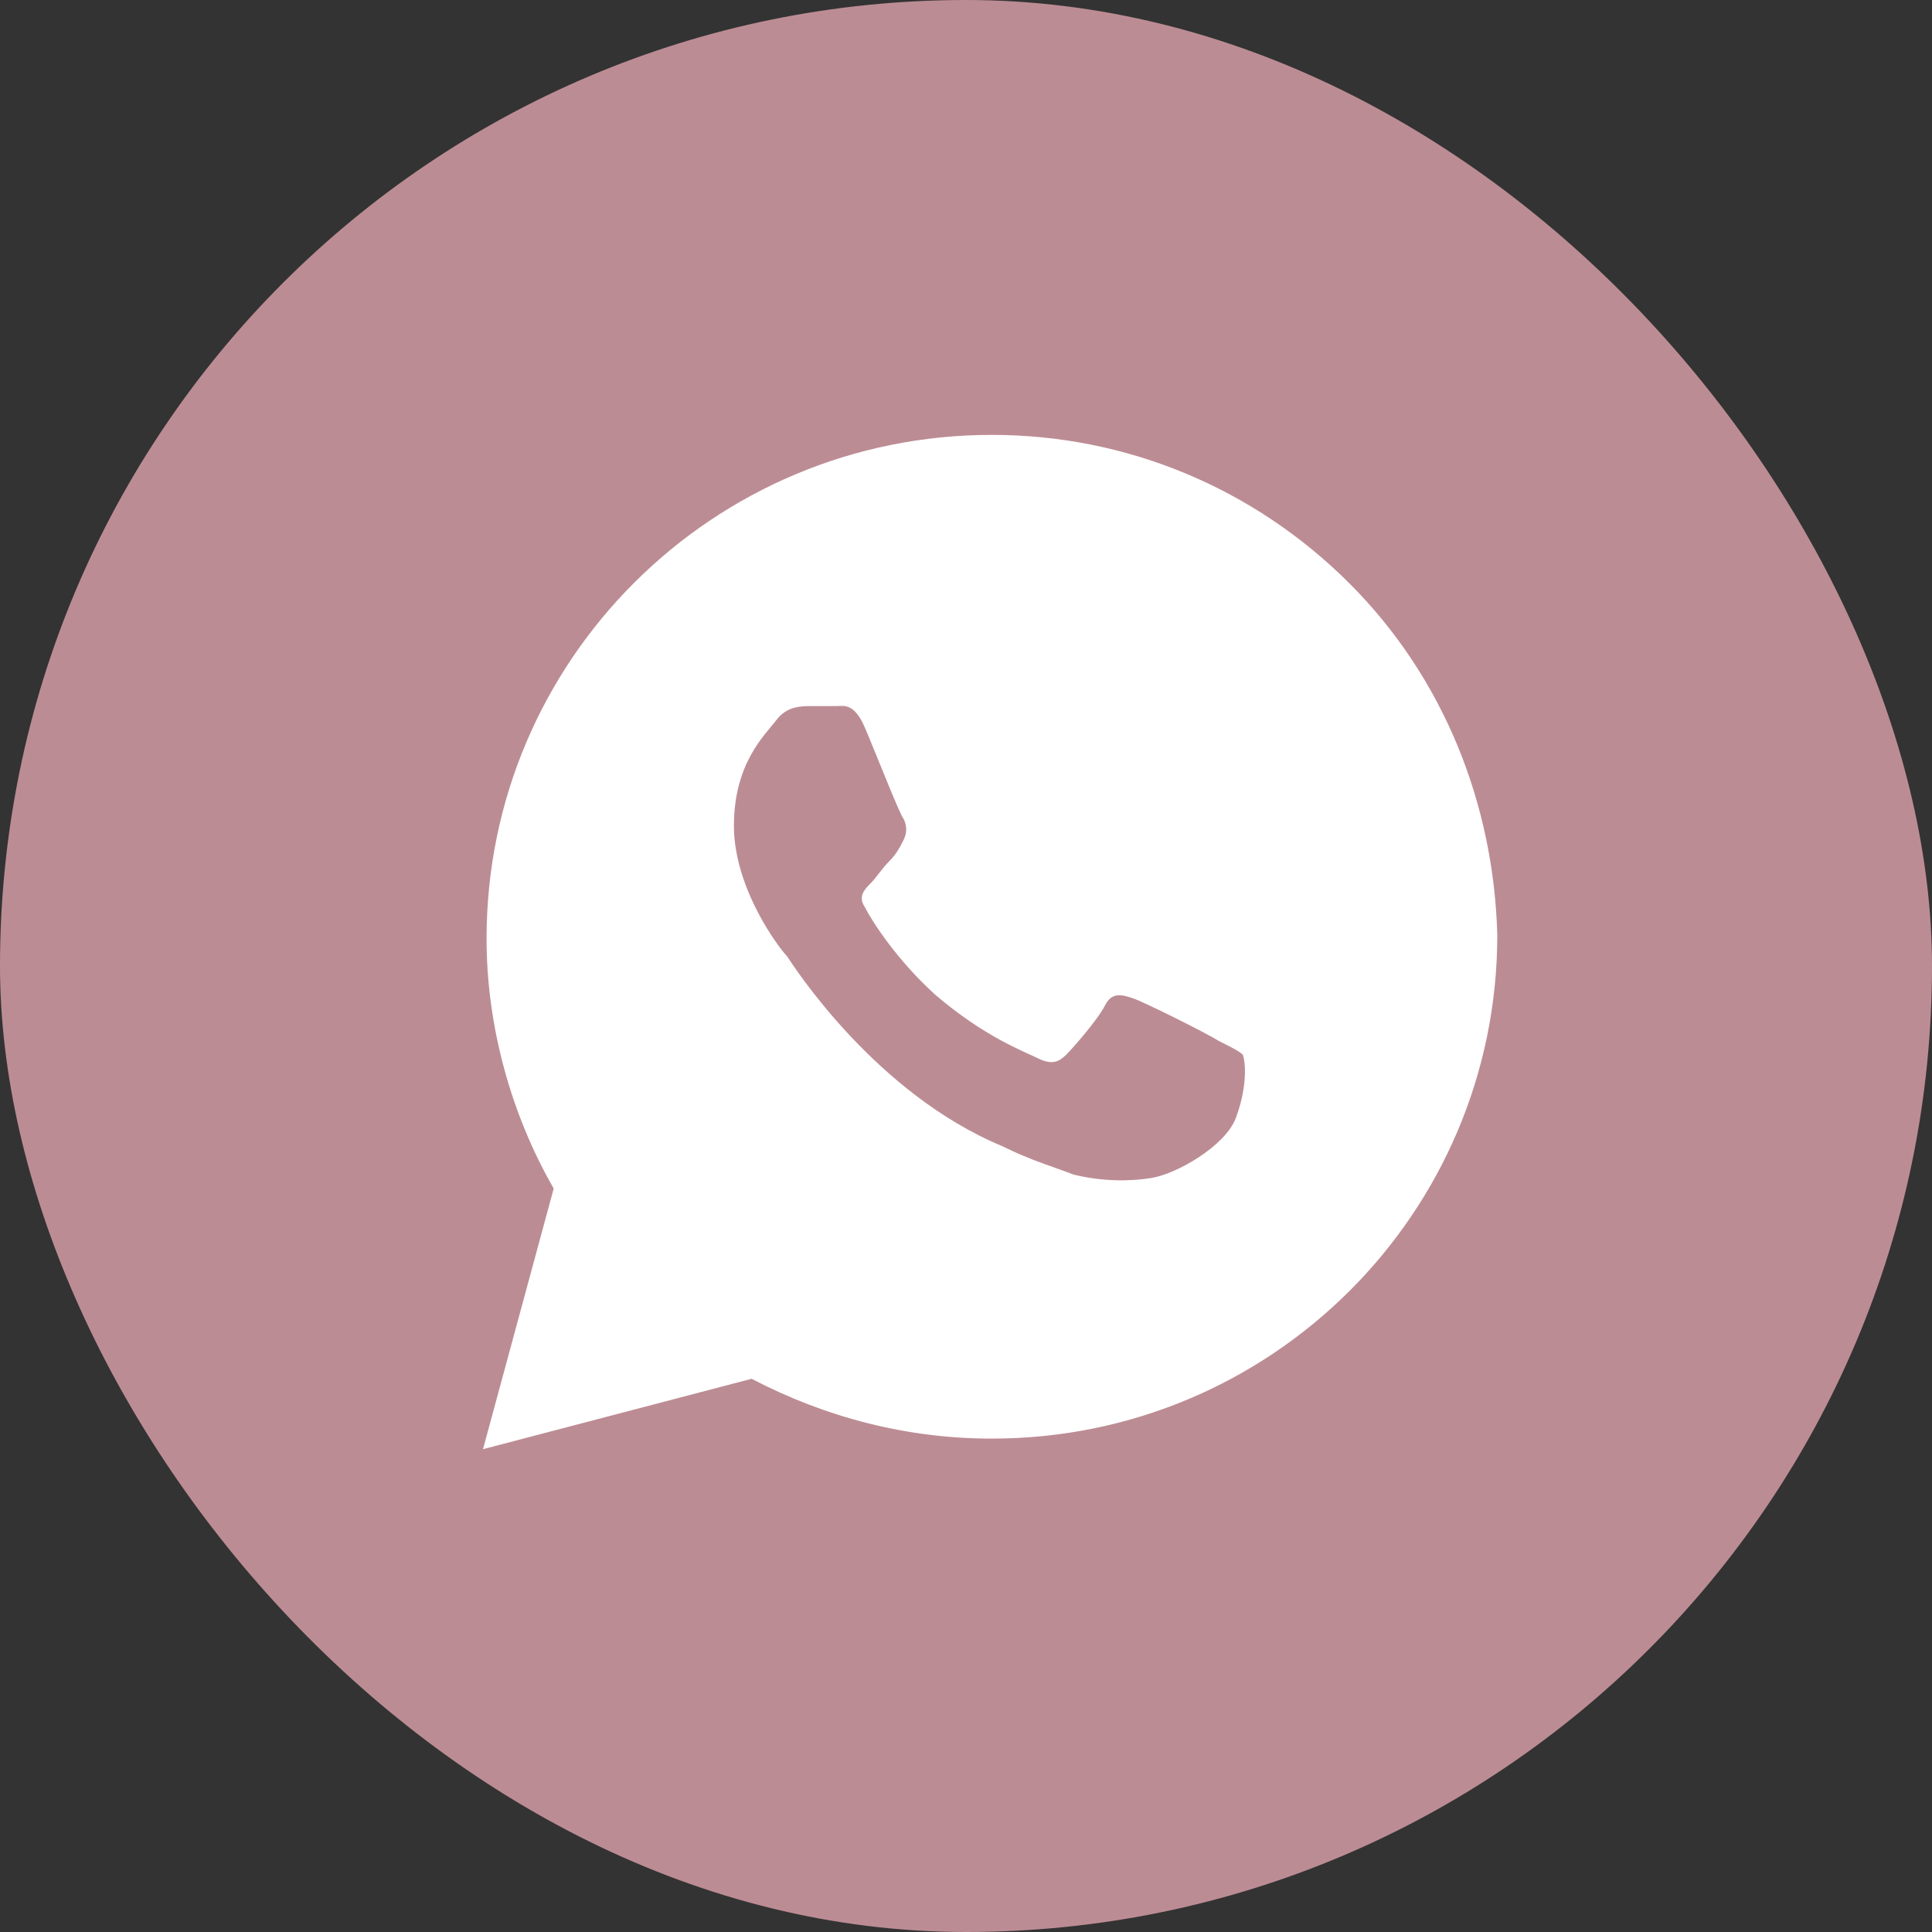 <?xml version="1.0" encoding="UTF-8"?> <svg xmlns="http://www.w3.org/2000/svg" width="32" height="32" viewBox="0 0 32 32" fill="none"><rect x="0" y="0" width="32" height="32" fill="#333333" stroke="none"/><rect width="32" height="32" rx="16" fill="#BC8C94"></rect><path d="M22.341 9.653C20.761 8.078 18.654 7.203 16.429 7.203C11.805 7.203 8.059 10.937 8.059 15.545C8.059 17.003 8.468 18.462 9.171 19.686L8 24.003L12.449 22.837C13.678 23.478 15.024 23.828 16.429 23.828C21.054 23.828 24.8 20.095 24.8 15.486C24.741 13.328 23.922 11.228 22.341 9.653ZM20.468 18.52C20.293 18.986 19.473 19.453 19.063 19.512C18.712 19.57 18.244 19.57 17.776 19.453C17.483 19.337 17.073 19.22 16.605 18.986C14.498 18.111 13.151 16.012 13.034 15.836C12.917 15.72 12.156 14.728 12.156 13.678C12.156 12.628 12.683 12.162 12.858 11.928C13.034 11.695 13.268 11.695 13.444 11.695C13.561 11.695 13.737 11.695 13.854 11.695C13.971 11.695 14.146 11.636 14.322 12.045C14.498 12.453 14.907 13.503 14.966 13.562C15.024 13.678 15.024 13.795 14.966 13.912C14.907 14.028 14.849 14.145 14.732 14.261C14.615 14.378 14.498 14.553 14.439 14.611C14.322 14.728 14.205 14.845 14.322 15.02C14.439 15.253 14.849 15.895 15.493 16.478C16.312 17.178 16.956 17.412 17.19 17.528C17.424 17.645 17.541 17.587 17.659 17.47C17.776 17.353 18.185 16.887 18.302 16.653C18.419 16.42 18.595 16.478 18.771 16.537C18.946 16.595 20 17.12 20.176 17.236C20.41 17.353 20.527 17.412 20.585 17.47C20.644 17.645 20.644 18.053 20.468 18.52Z" fill="white"></path></svg> 
